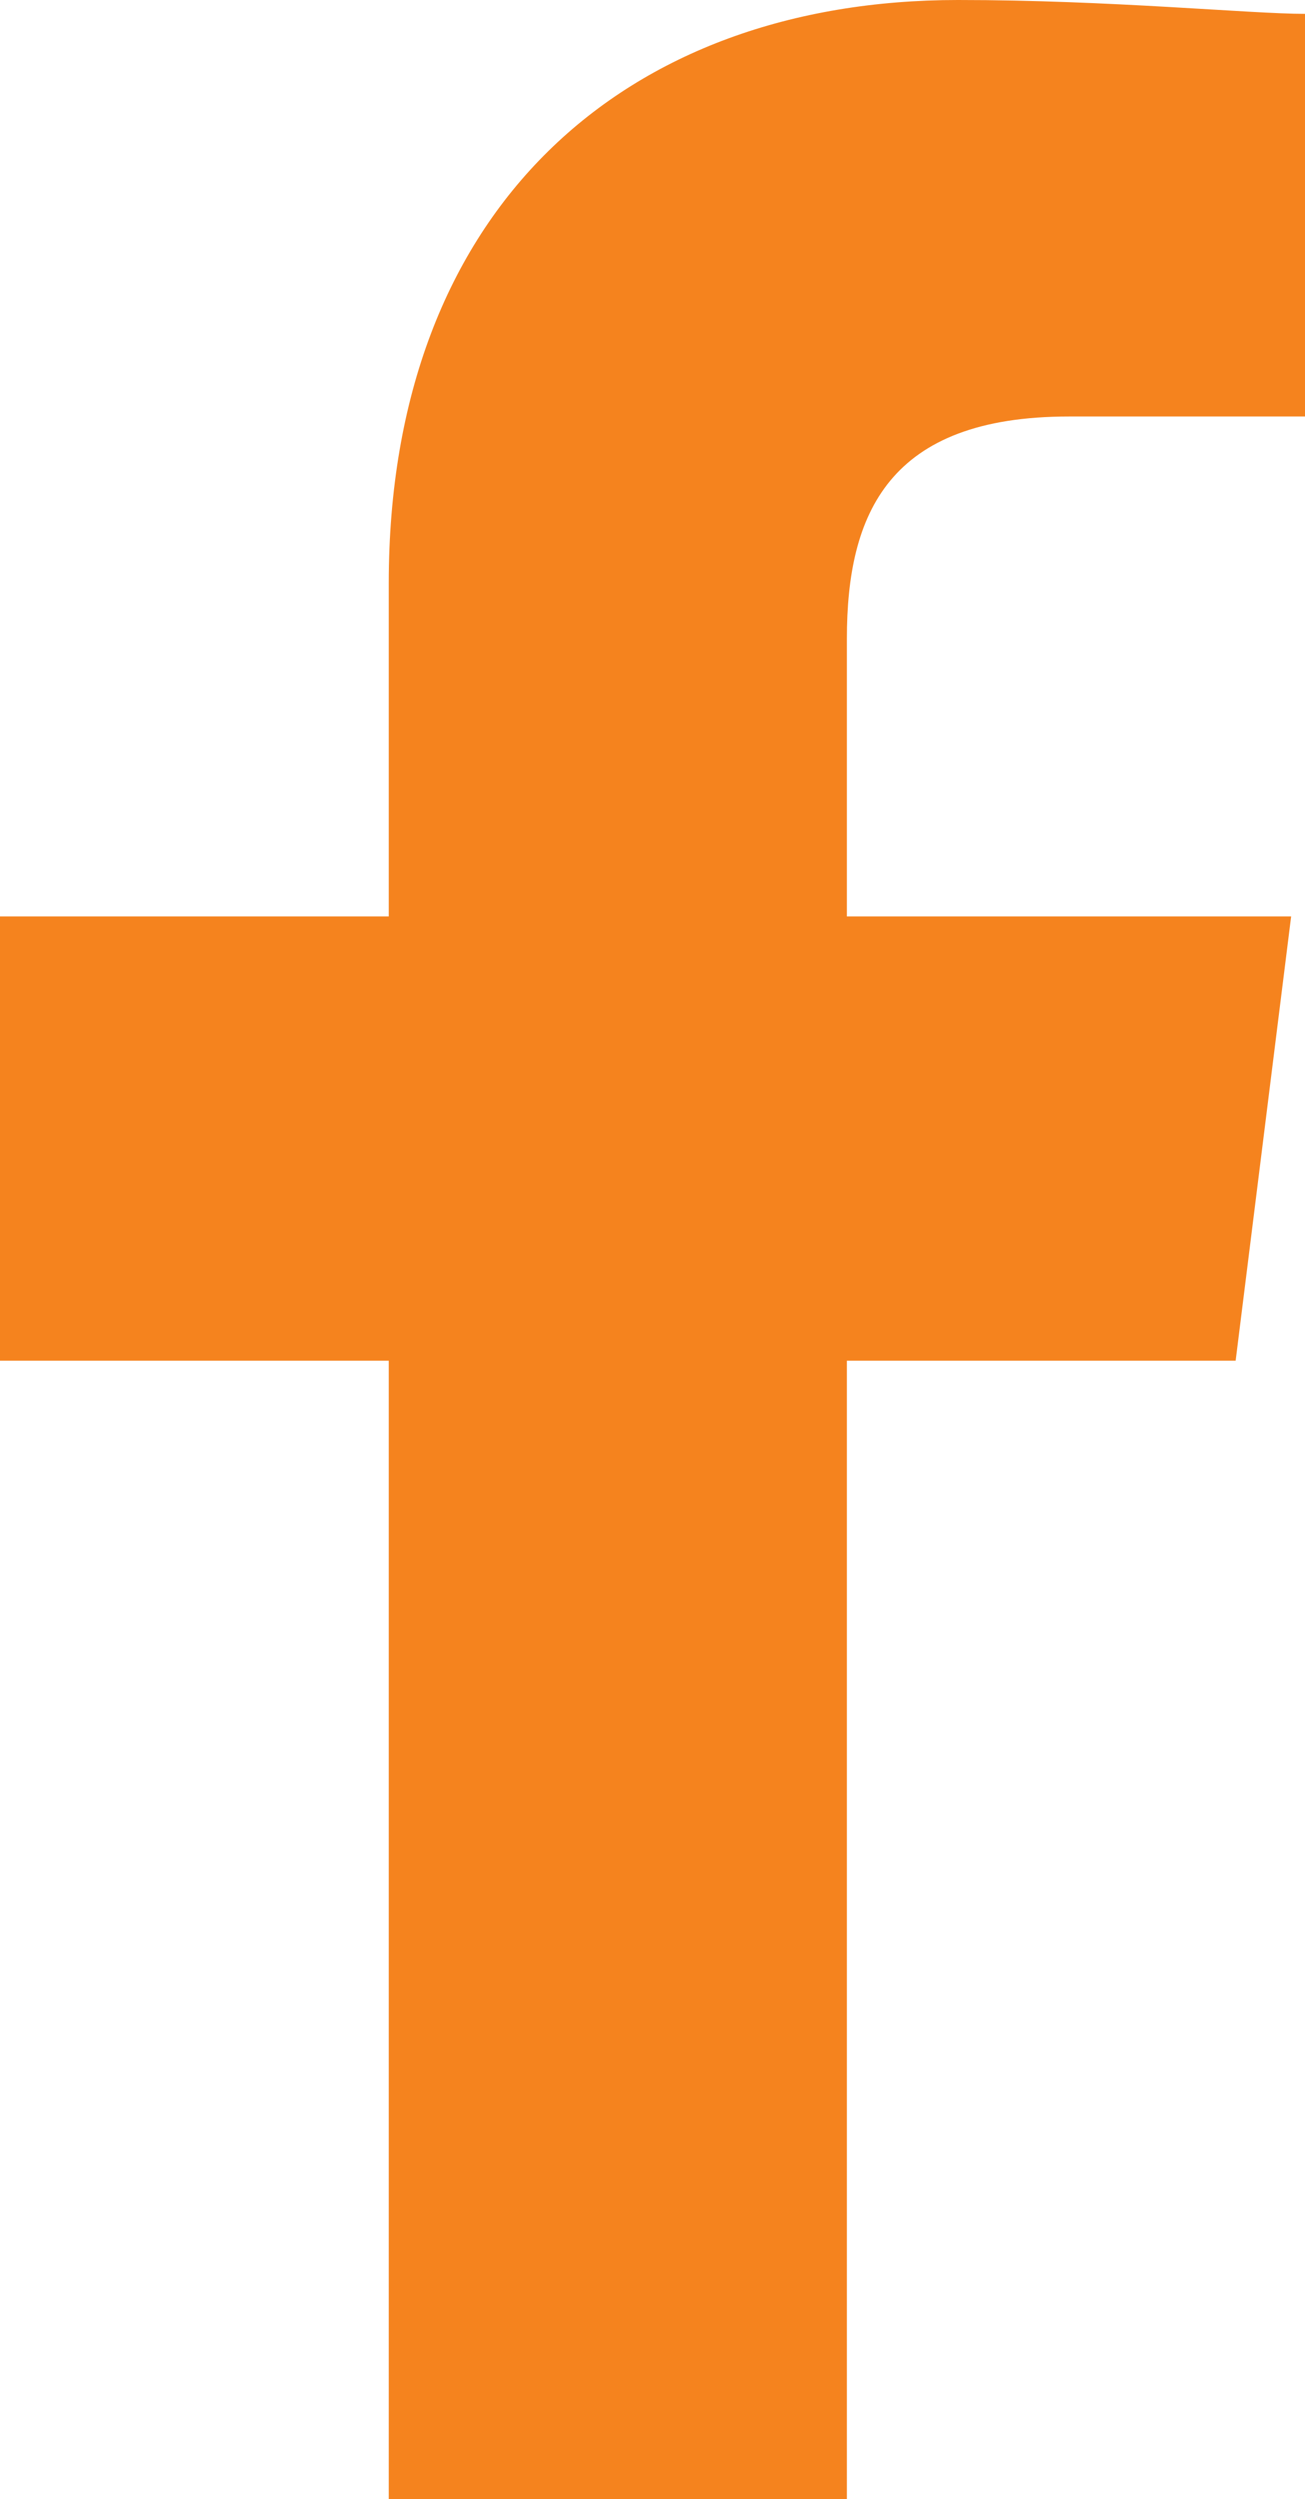<svg xmlns="http://www.w3.org/2000/svg" width="13.941" height="26.696" viewBox="0 0 13.941 26.696">
  <path id="Trazado_1" data-name="Trazado 1" d="M89.047,26.7V14.535H93.2l.593-4.746H89.047V6.822c0-1.335.445-2.373,2.373-2.373h2.521V.148C93.348.148,91.865,0,90.234,0c-3.559,0-6.081,2.225-6.081,6.229V9.789H80v4.746h4.153V26.7Z" transform="translate(-80)" fill="#f5831e" fill-rule="evenodd"/>
</svg>
